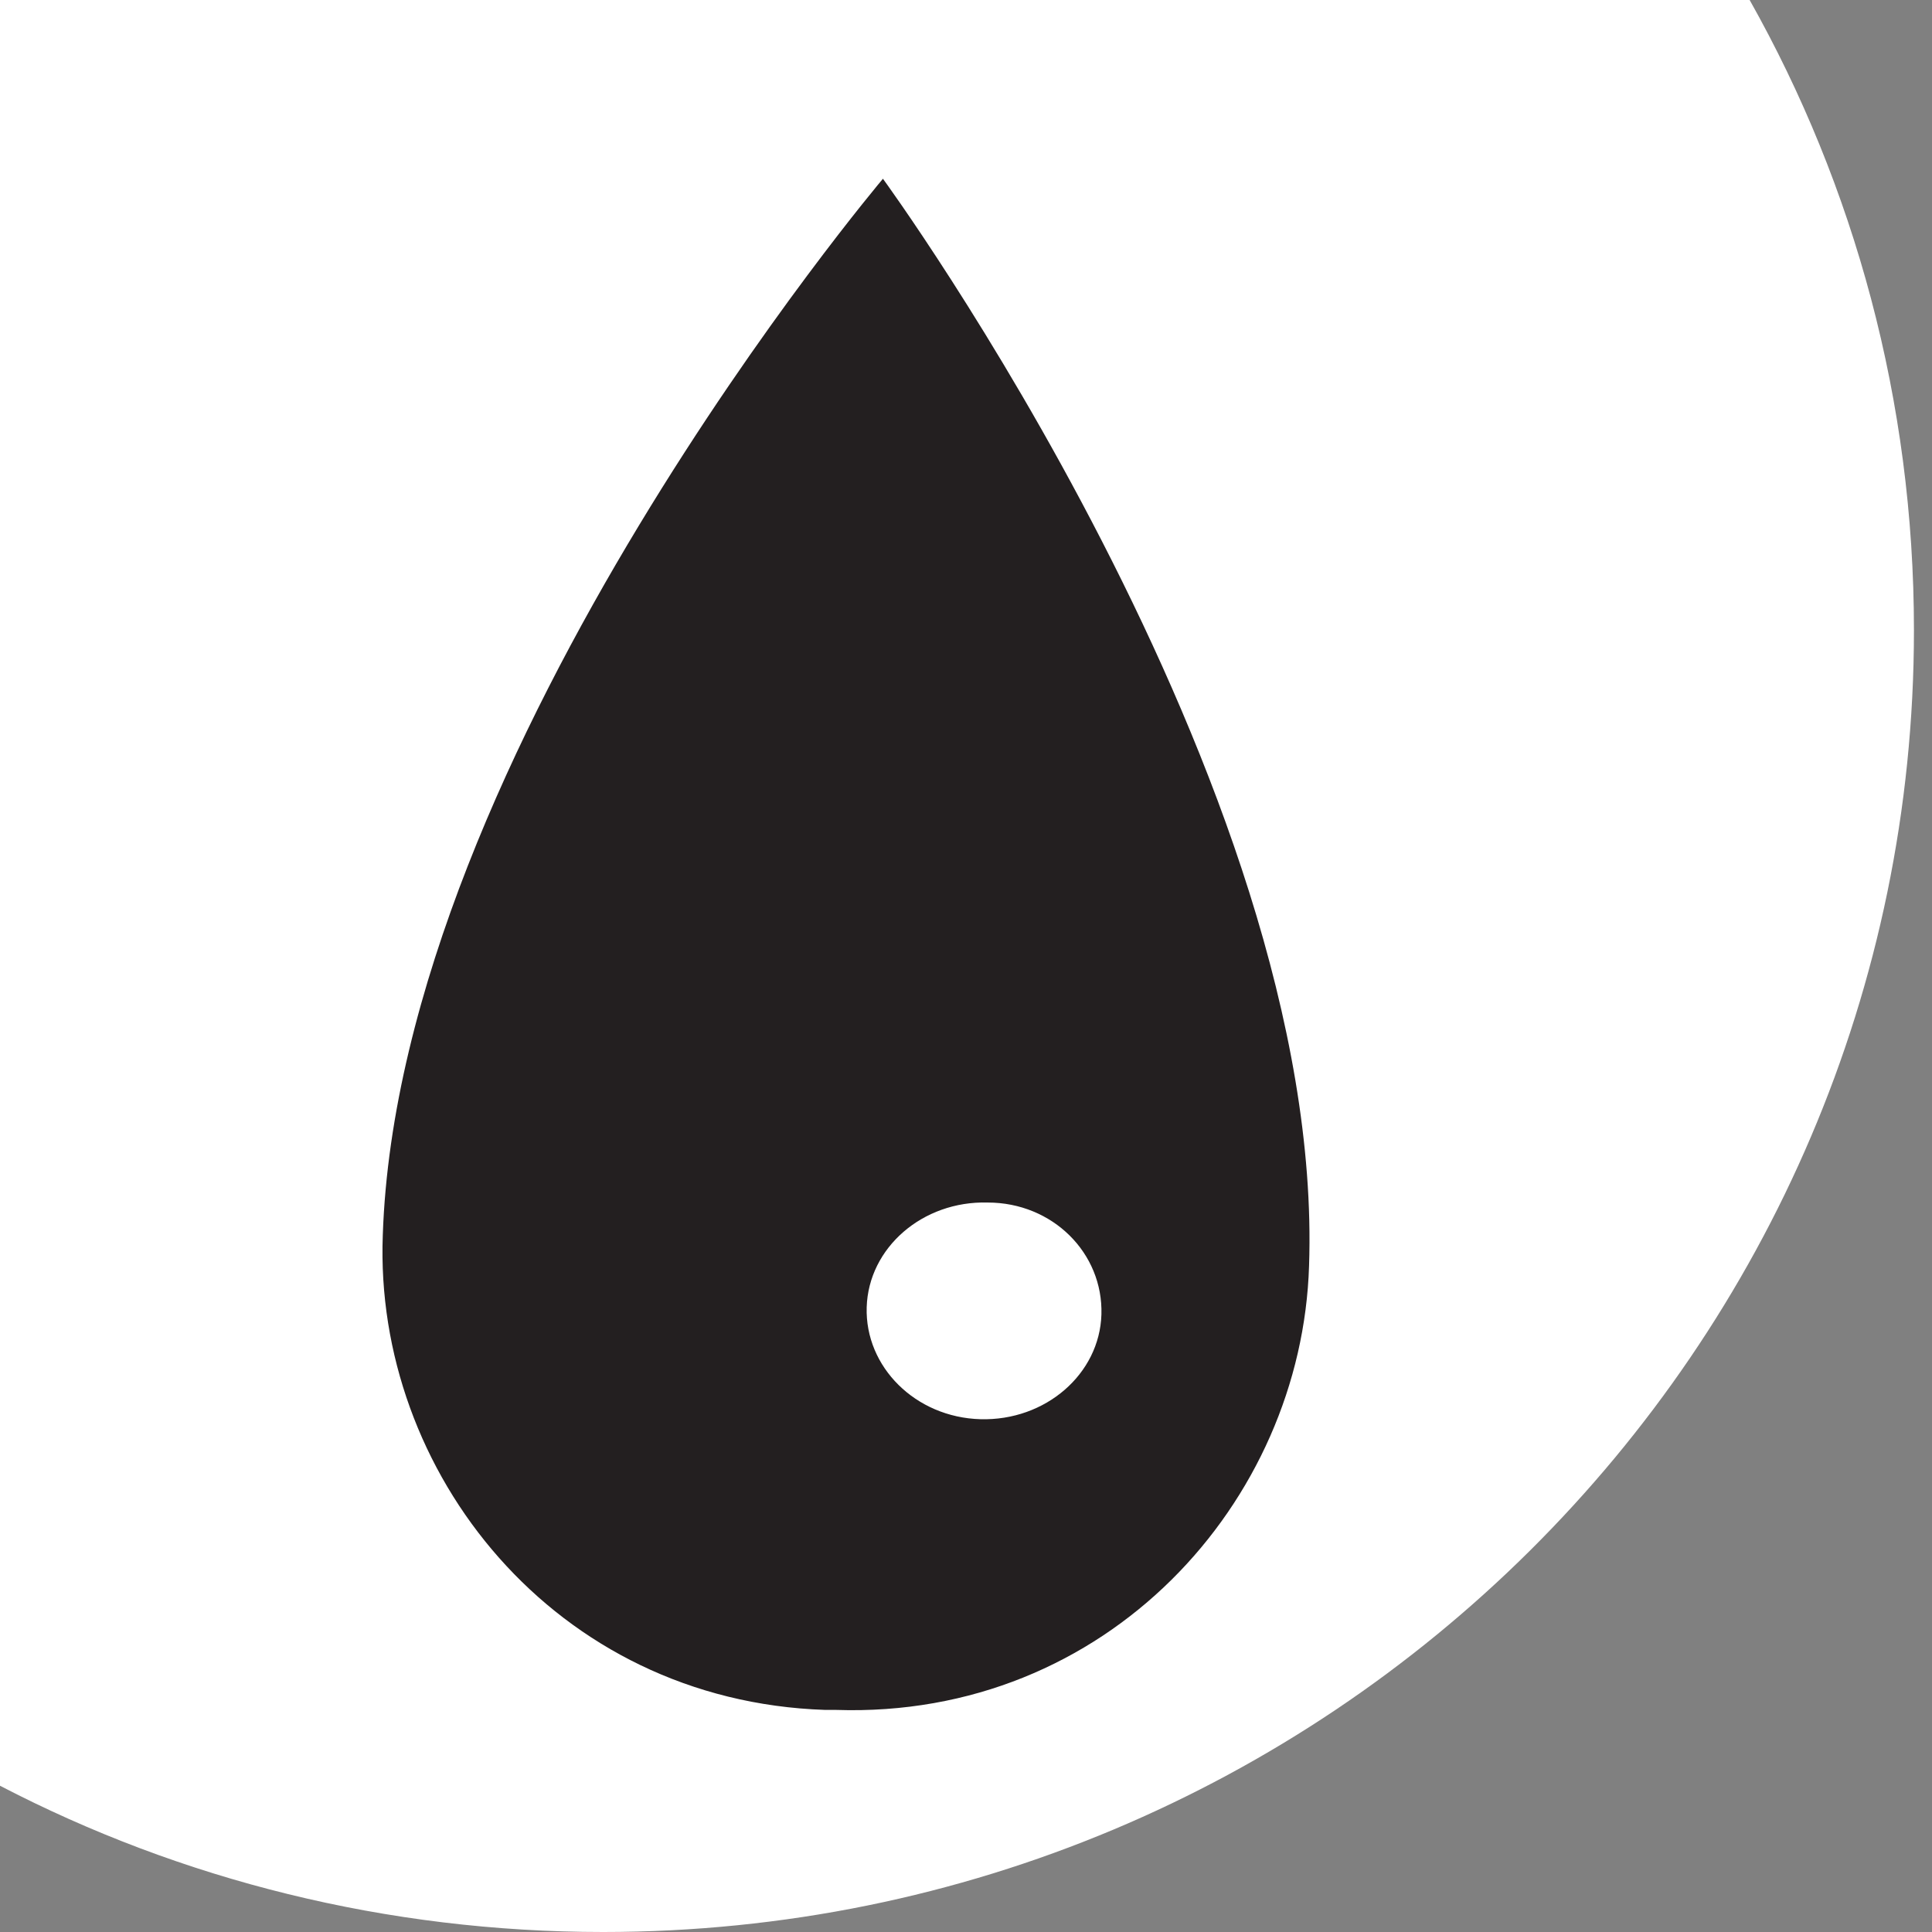 <?xml version="1.0" encoding="utf-8"?>
<!-- Generator: Adobe Illustrator 19.1.0, SVG Export Plug-In . SVG Version: 6.00 Build 0)  -->
<svg version="1.1" id="Layer_1" xmlns="http://www.w3.org/2000/svg" xmlns:xlink="http://www.w3.org/1999/xlink" x="0px" y="0px"
	 viewBox="0 0 107 107" style="enable-background:new 0 0 107 107;" xml:space="preserve">
<rect x="0" y="0" width="107" height="107" fill="#808080" stroke="none"/>
<style type="text/css">
	.st0{fill:#FFFFFF;}
	.st1{fill:#231F20;}
	.st2{clip-path:url(#SVGID_2_);fill:#FFFFFF;}
</style>
<g>
	<path class="st0" d="M0,98.9c10,5.2,21.4,8.1,33.4,8.1c40.1,0,72.6-32.3,72.6-72.1c0-12.7-3.3-24.6-9.1-34.9H0V98.9z"/>
	<path class="st1" d="M48.9,9.9c0,0-26.8,31.7-27.7,58.5c-0.5,13.1,9.5,25.8,24.5,26.3c0.1,0,0.2,0,0.3,0c0.1,0,0.2,0,0.3,0
		c15,0.5,25.8-11.5,26.2-24.6C73.4,43.4,48.9,9.9,48.9,9.9"/>
</g>
<g>
	<defs>
		<path id="SVGID_1_" d="M21.1,68.4c-0.5,13.1,9.5,25.8,24.5,26.3c0.1,0,0.1,0,0.1,0c0,0,0.1,0,0.1,0c0.1,0,0.2,0,0.3,0
			c15,0.5,25.8-11.5,26.2-24.6C73.4,43.4,48.9,9.9,48.9,9.9S22.1,41.6,21.1,68.4"/>
	</defs>
	<clipPath id="SVGID_2_">
		<use xlink:href="#SVGID_1_"  style="overflow:visible;"/>
	</clipPath>
	<path class="st2" d="M61,72.8c-0.1,3.3-3.1,5.9-6.7,5.8c-3.6-0.1-6.4-2.9-6.3-6.2c0.1-3.3,3.1-5.9,6.7-5.8
		C58.3,66.6,61.1,69.4,61,72.8"/>
</g>
</svg>
